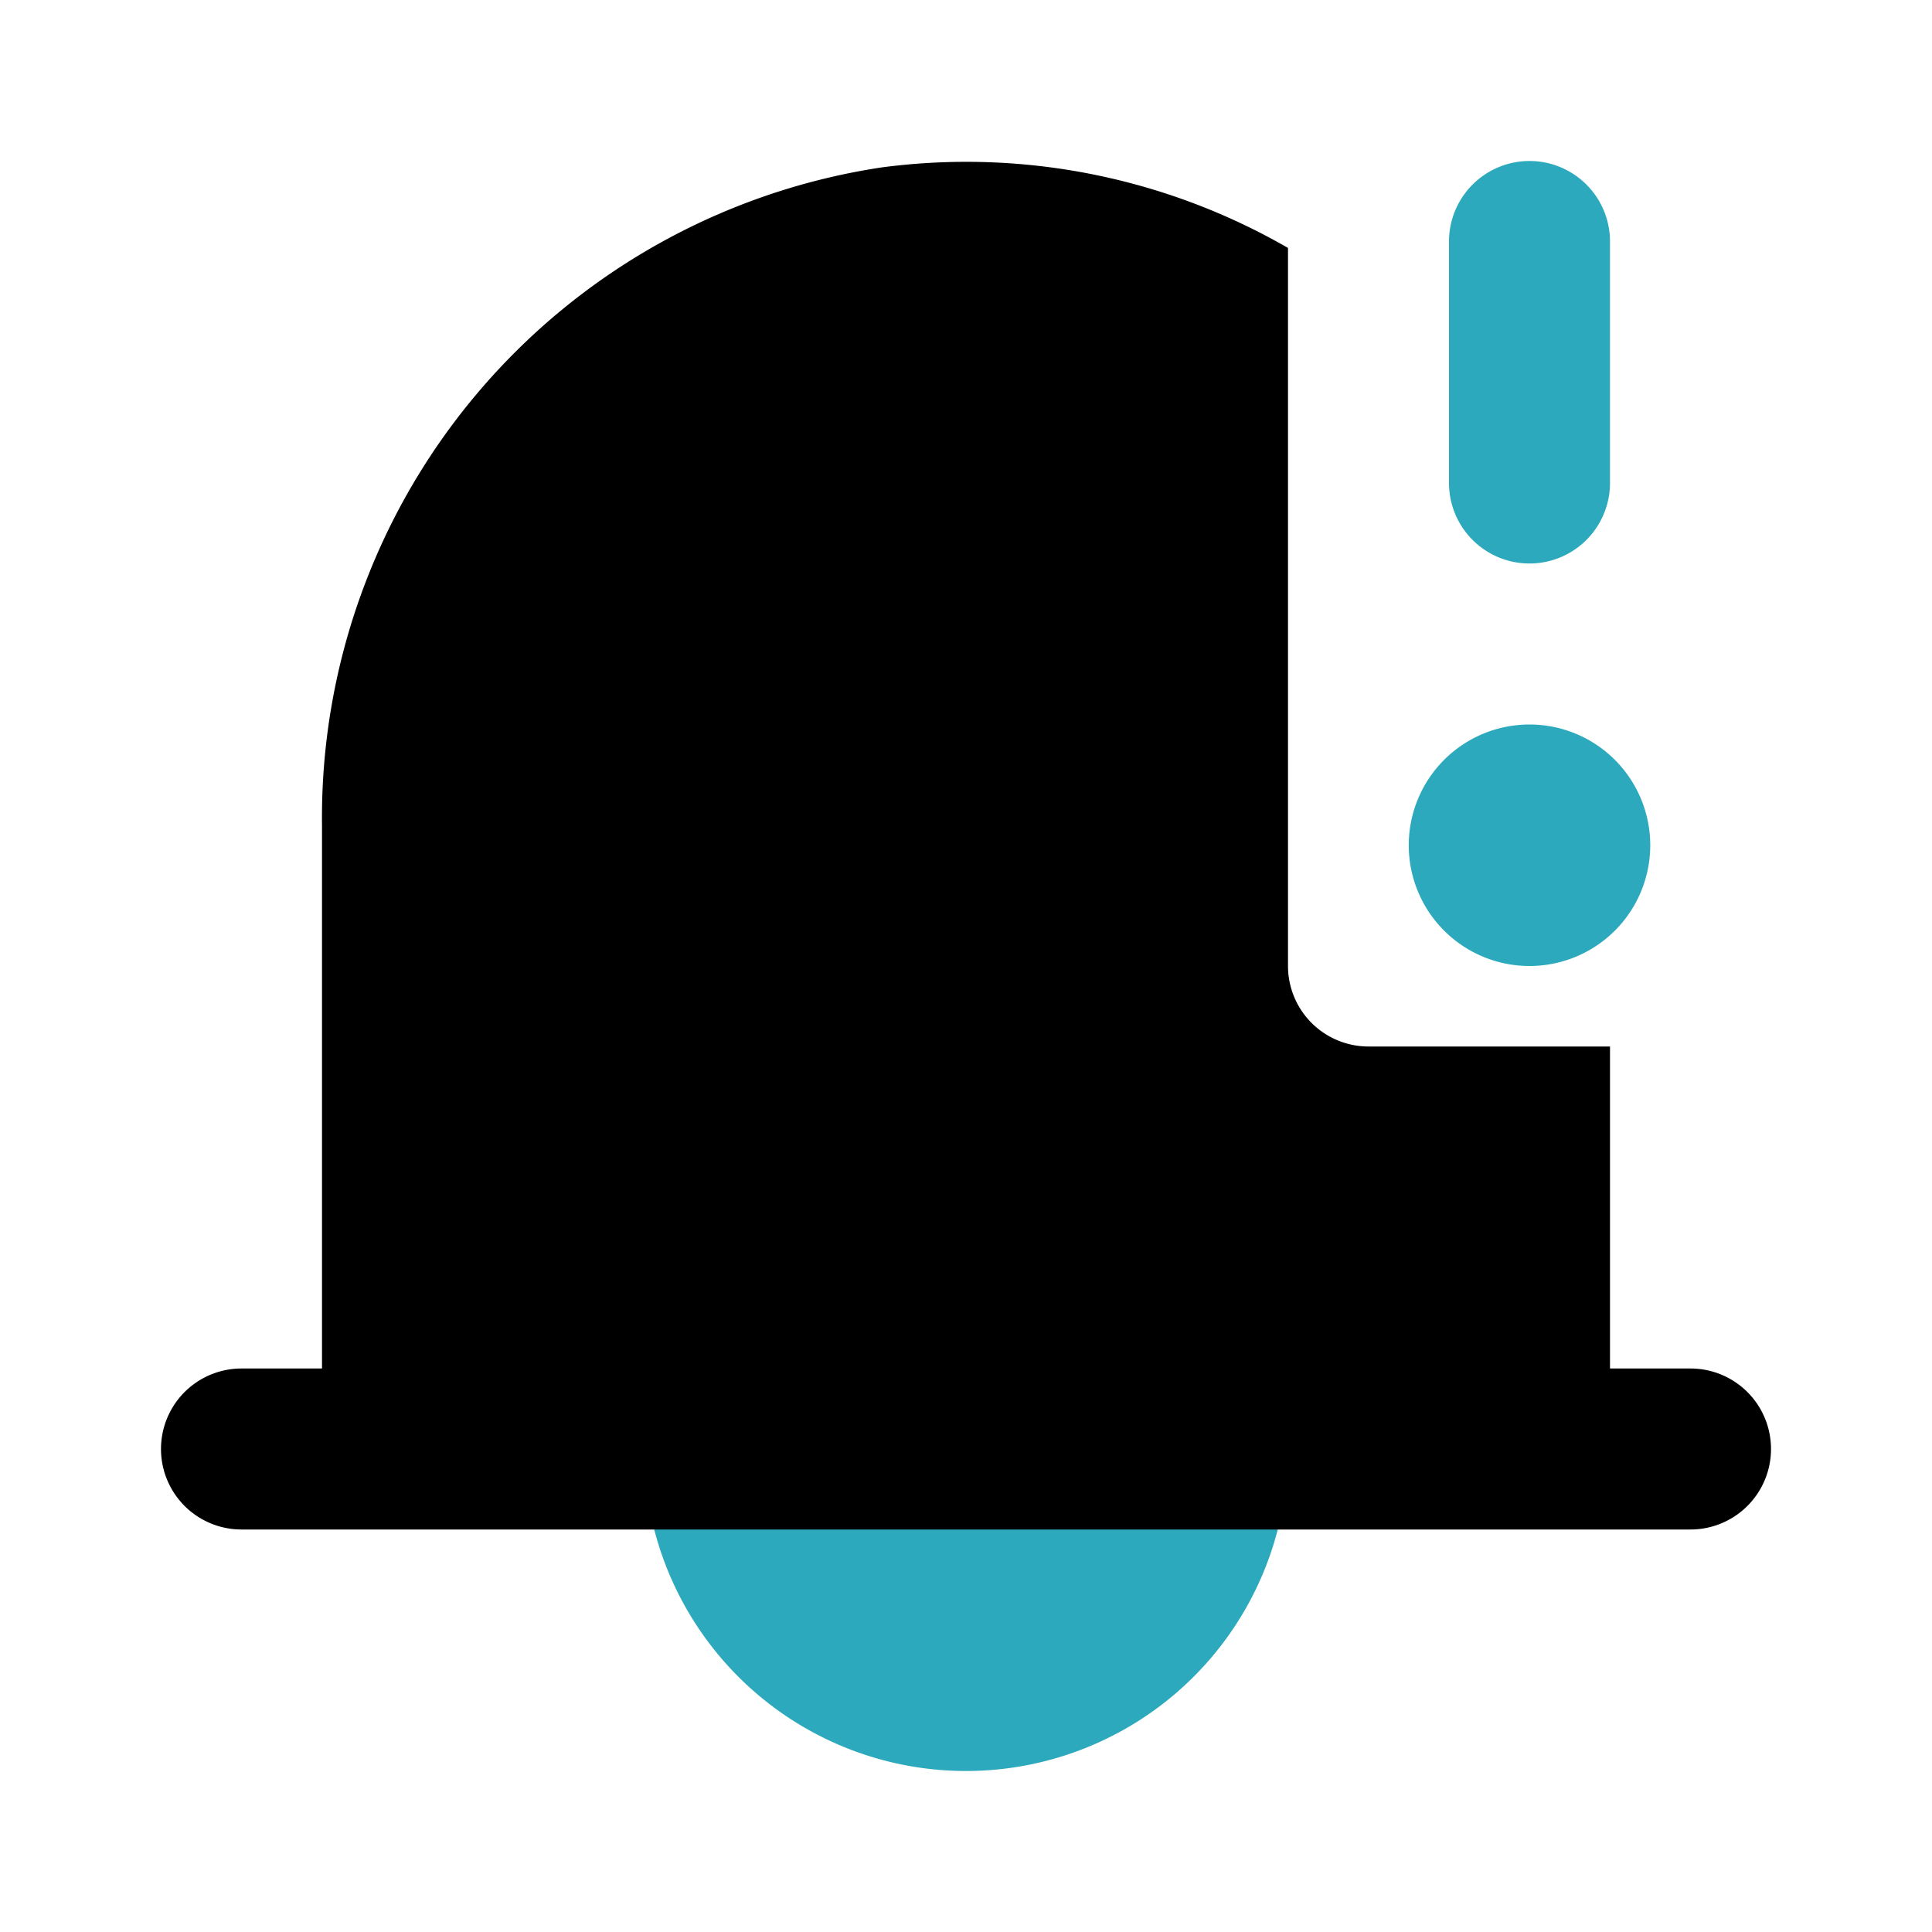 <?xml version="1.0" encoding="utf-8"?><!-- Uploaded to: SVG Repo, www.svgrepo.com, Generator: SVG Repo Mixer Tools -->
<svg fill="#000000" width="800px" height="800px" viewBox="0 0 24 24" id="notification-alert" data-name="Flat Color" xmlns="http://www.w3.org/2000/svg" class="icon flat-color"><path id="secondary" d="M16,18a4,4,0,0,1-8,0,1,1,0,0,1,1-1h6A1,1,0,0,1,16,18Zm3-9a1.5,1.5,0,1,0,1.5,1.5A1.5,1.5,0,0,0,19,9Zm1-3V3a1,1,0,0,0-2,0V6a1,1,0,0,0,2,0Z" style="fill: rgb(44, 169, 188);"></path><path id="primary" d="M21,17H20V13H17a1,1,0,0,1-1-1V3.08a8,8,0,0,0-5.05-1A8.17,8.17,0,0,0,4,10.25V17H3a1,1,0,0,0,0,2H21a1,1,0,0,0,0-2Z" style="fill: rgb(0, 0, 0);"></path></svg>